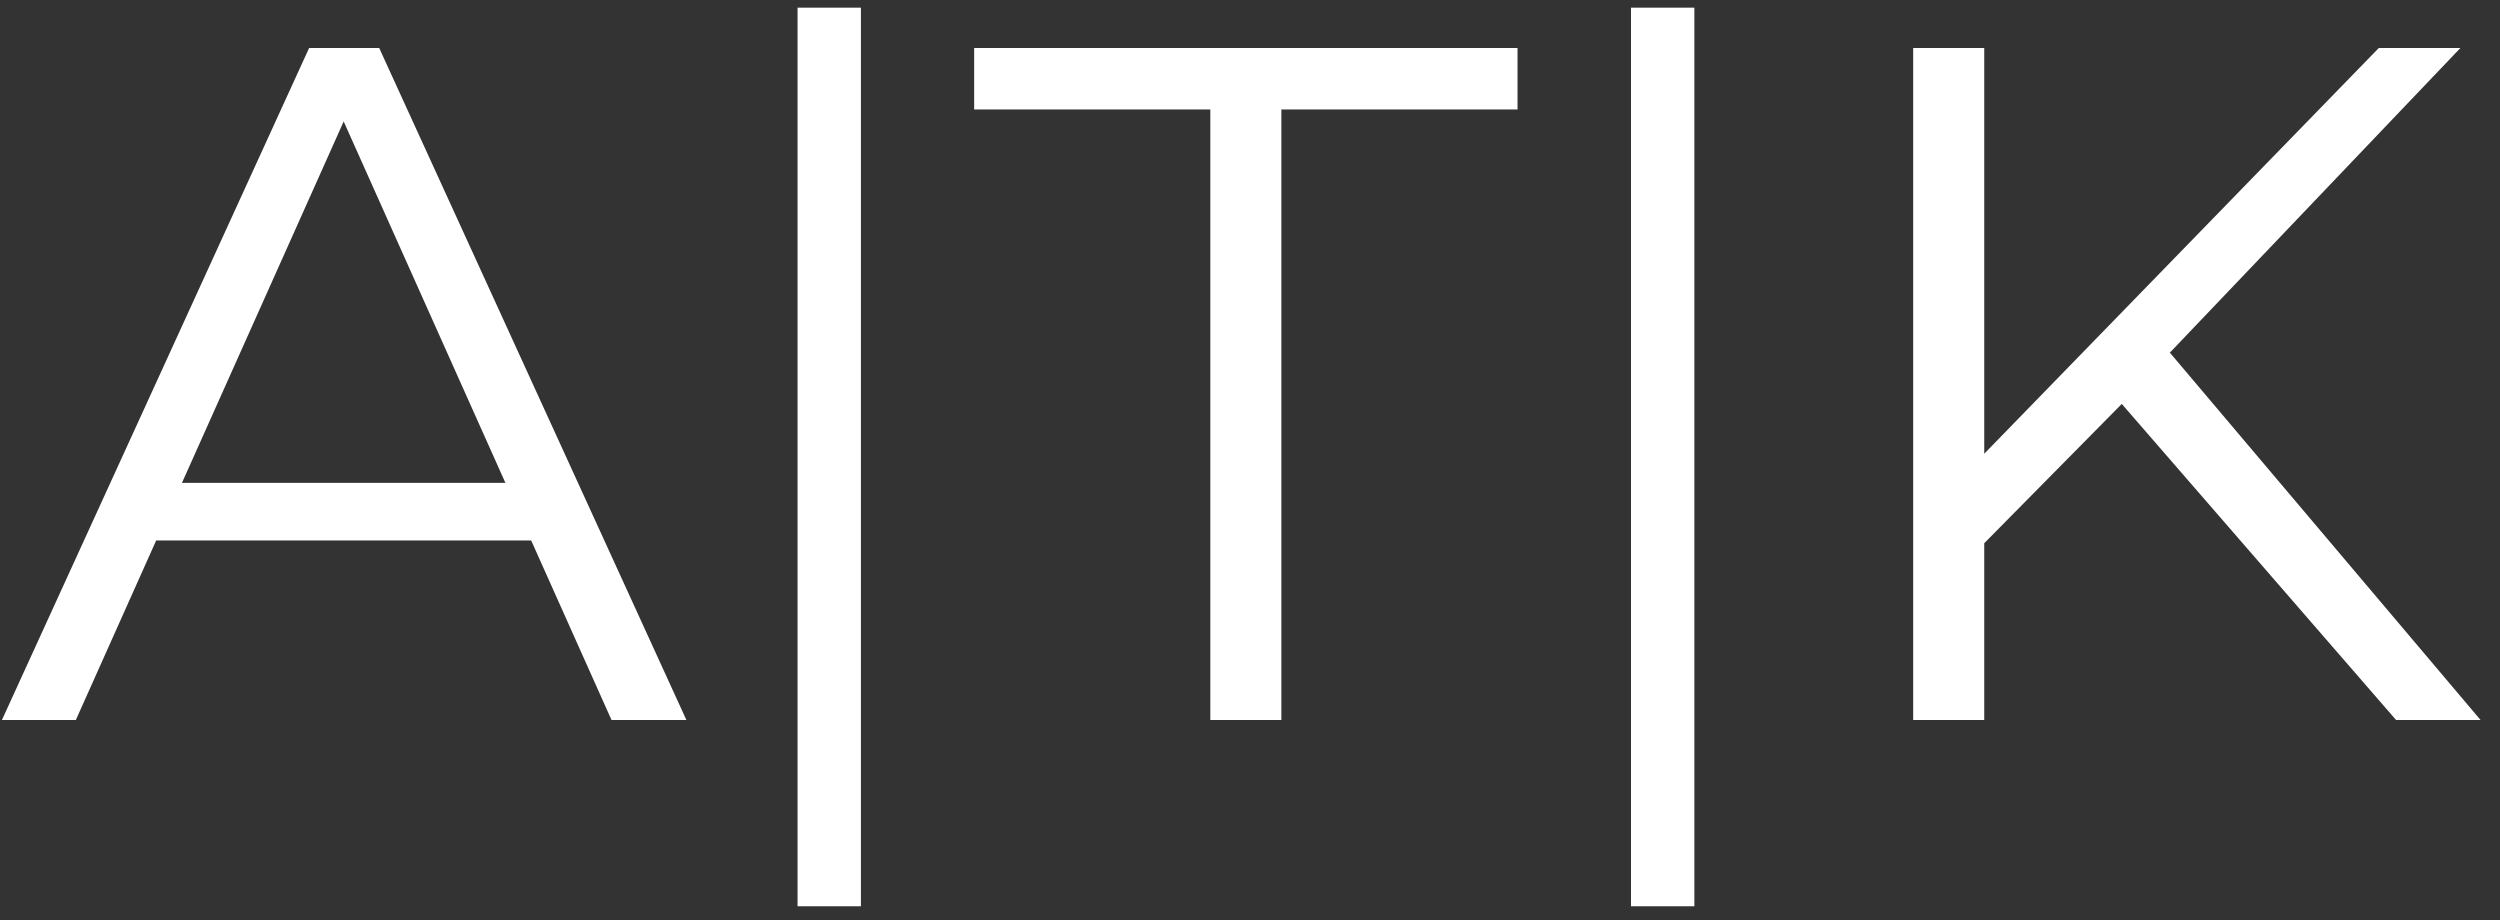 <svg width="125" height="46" viewBox="0 0 125 46" fill="none" xmlns="http://www.w3.org/2000/svg">
<rect x="0" y="0" width="125" height="46" fill="#333333" stroke="none"/>
<path d="M0.096 36L15.456 2.4H18.96L34.32 36H30.576L16.464 4.464H17.904L3.792 36H0.096ZM6.144 27.024L7.2 24.144H26.736L27.792 27.024H6.144ZM39.878 45.312V0.384H43.046V45.312H39.878ZM60.516 36V5.472H48.708V2.4H75.876V5.472H64.068V36H60.516ZM81.55 45.312V0.384H84.718V45.312H81.55ZM98.731 27.648L98.588 23.328L118.94 2.4H123.02L108.188 17.952L106.172 20.112L98.731 27.648ZM95.659 36V2.4H99.212V36H95.659ZM119.804 36L105.308 19.296L107.708 16.704L124.028 36H119.804Z" fill="white"/>
</svg>
